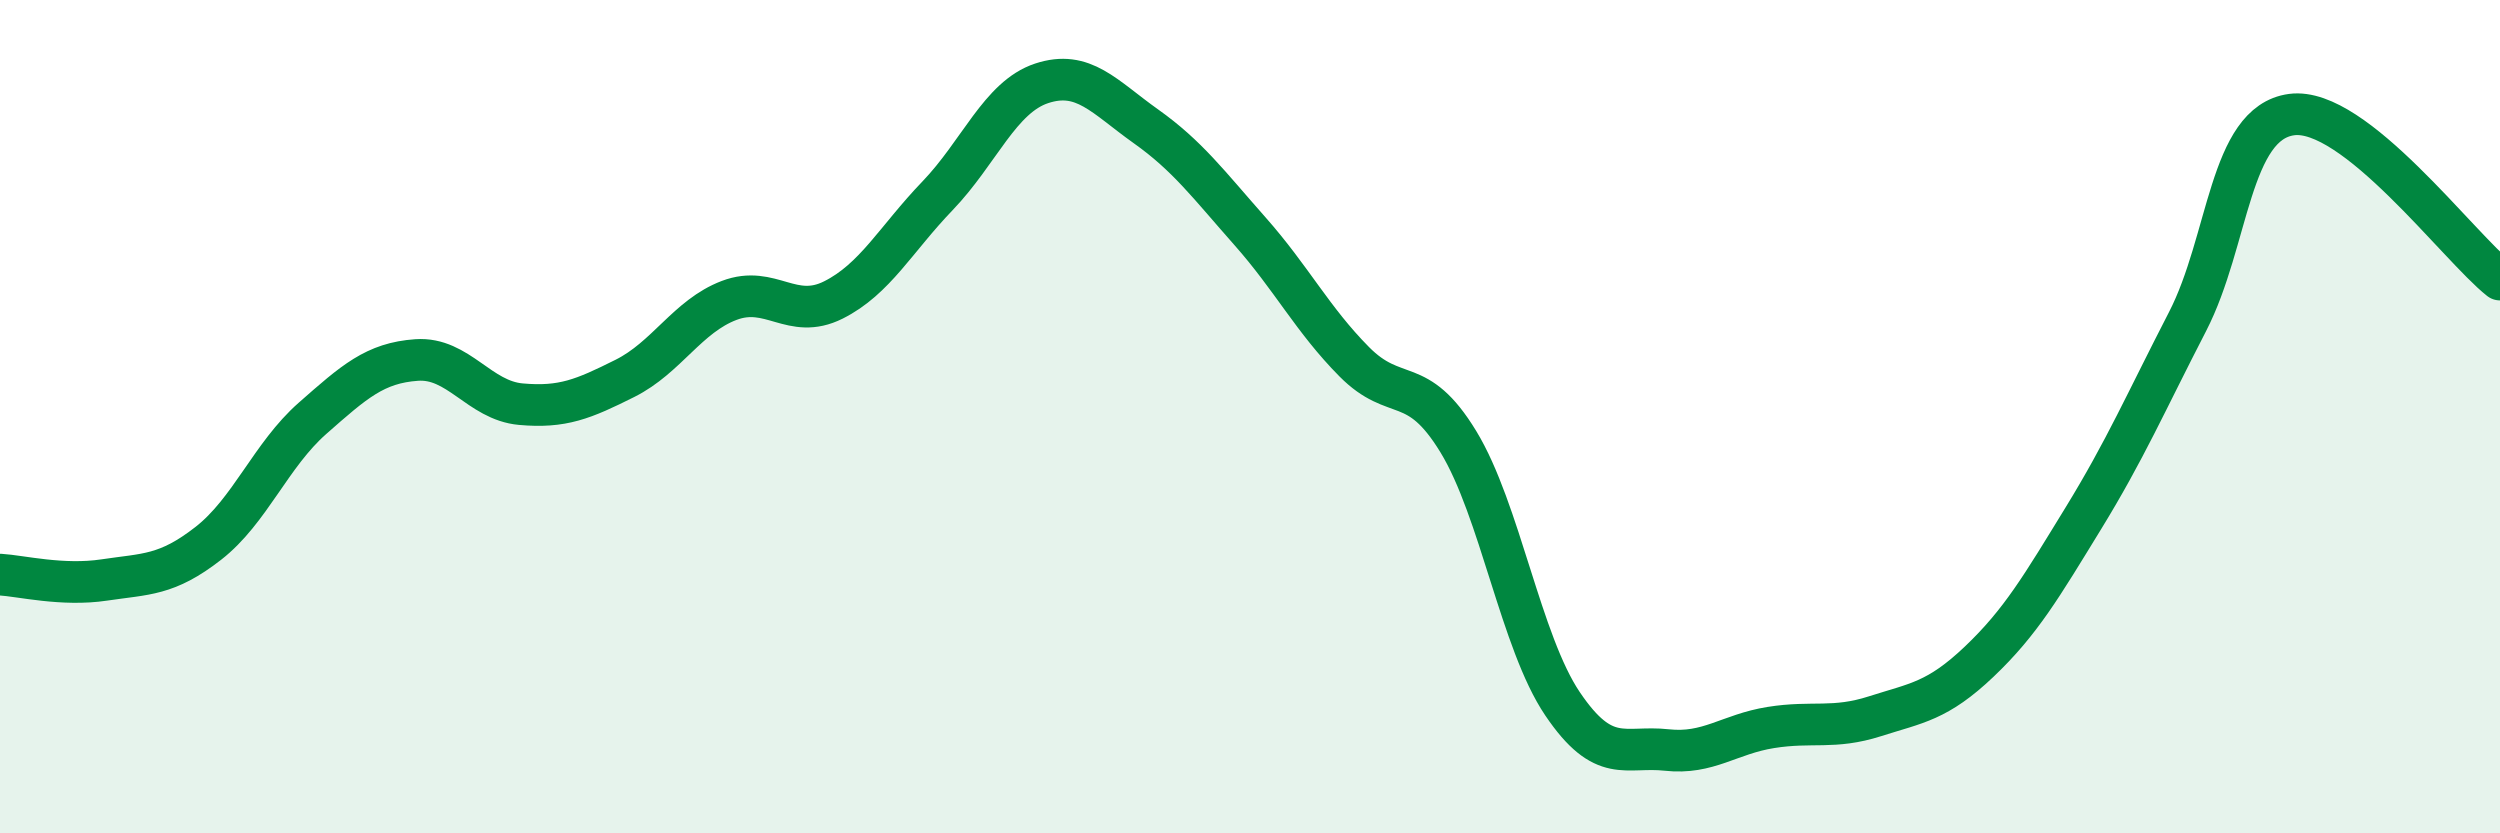 
    <svg width="60" height="20" viewBox="0 0 60 20" xmlns="http://www.w3.org/2000/svg">
      <path
        d="M 0,13.79 C 0.5,13.82 1.5,14.07 2.5,13.92 C 3.5,13.77 4,13.82 5,13.04 C 6,12.26 6.5,10.92 7.5,10.04 C 8.5,9.16 9,8.71 10,8.64 C 11,8.57 11.5,9.61 12.5,9.7 C 13.5,9.79 14,9.58 15,9.08 C 16,8.58 16.5,7.59 17.5,7.21 C 18.5,6.83 19,7.7 20,7.2 C 21,6.7 21.5,5.74 22.5,4.7 C 23.5,3.66 24,2.33 25,2 C 26,1.67 26.5,2.32 27.5,3.03 C 28.5,3.74 29,4.42 30,5.55 C 31,6.68 31.5,7.67 32.5,8.68 C 33.5,9.69 34,8.96 35,10.6 C 36,12.24 36.5,15.41 37.5,16.89 C 38.5,18.37 39,17.89 40,18 C 41,18.11 41.5,17.62 42.5,17.46 C 43.5,17.3 44,17.51 45,17.19 C 46,16.87 46.5,16.83 47.5,15.88 C 48.5,14.93 49,14.07 50,12.44 C 51,10.81 51.5,9.66 52.5,7.72 C 53.5,5.78 53.5,2.95 55,2.75 C 56.5,2.55 59,5.92 60,6.71L60 20L0 20Z"
        fill="#008740"
        opacity="0.1"
        stroke-linecap="round"
        stroke-linejoin="round"
      />
      <path
        d="M 0,13.79 C 0.5,13.82 1.5,14.07 2.5,13.92 C 3.5,13.77 4,13.82 5,13.04 C 6,12.26 6.5,10.92 7.5,10.04 C 8.5,9.16 9,8.71 10,8.64 C 11,8.57 11.5,9.61 12.5,9.7 C 13.5,9.79 14,9.58 15,9.08 C 16,8.58 16.5,7.59 17.5,7.21 C 18.5,6.83 19,7.7 20,7.2 C 21,6.7 21.5,5.74 22.5,4.7 C 23.5,3.66 24,2.33 25,2 C 26,1.67 26.5,2.32 27.5,3.03 C 28.5,3.74 29,4.42 30,5.55 C 31,6.68 31.5,7.67 32.5,8.68 C 33.5,9.69 34,8.96 35,10.6 C 36,12.24 36.5,15.41 37.5,16.89 C 38.5,18.37 39,17.89 40,18 C 41,18.11 41.5,17.62 42.5,17.46 C 43.5,17.3 44,17.51 45,17.19 C 46,16.87 46.5,16.83 47.5,15.88 C 48.5,14.93 49,14.07 50,12.44 C 51,10.81 51.5,9.66 52.5,7.72 C 53.5,5.78 53.5,2.95 55,2.75 C 56.5,2.55 59,5.92 60,6.71"
        stroke="#008740"
        stroke-width="1"
        fill="none"
        stroke-linecap="round"
        stroke-linejoin="round"
      />
    </svg>
  